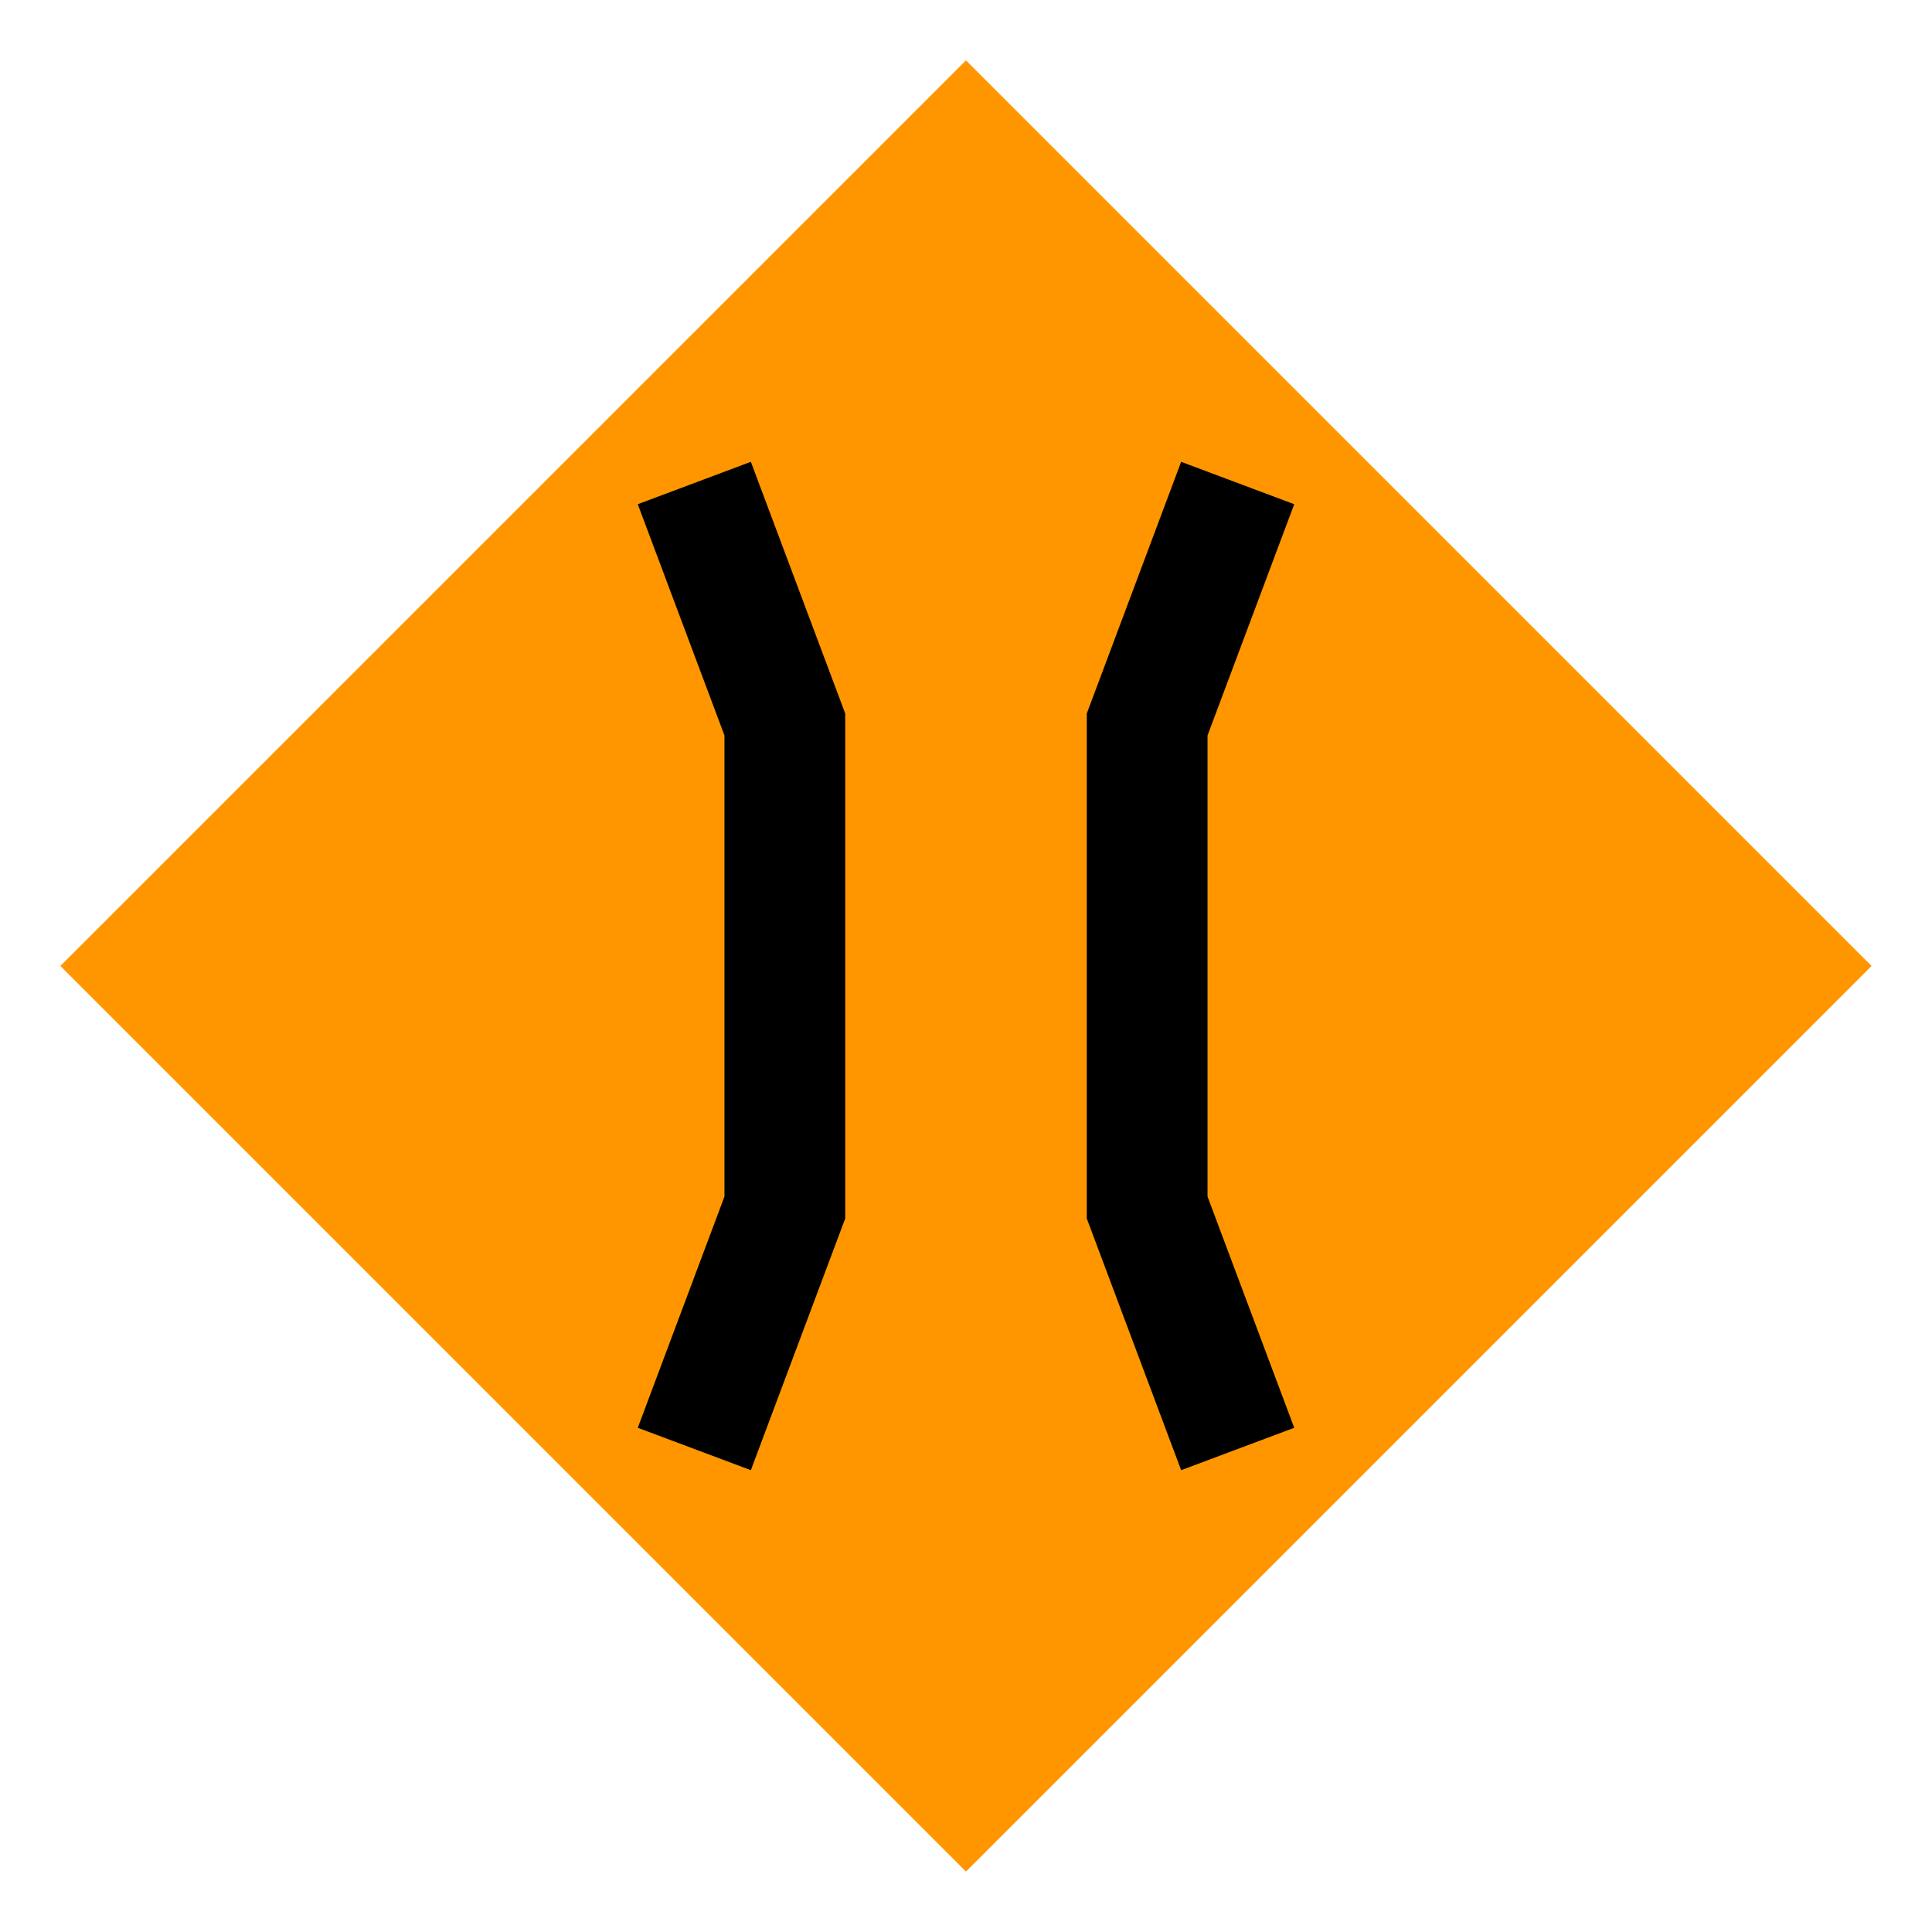 <?xml version="1.0" encoding="UTF-8" standalone="no"?>
<svg
   width="128"
   height="128"
   viewBox="0 0 33.867 33.867"
   version="1.1"
   id="svg8"
   inkscape:version="1.2.2 (b0a8486541, 2022-12-01)"
   sodipodi:docname="narrow-bridge.svg"
   inkscape:export-filename="/home/victor/MEGA/bnb/duong/drive-on-left.png"
   inkscape:export-xdpi="96.000008"
   inkscape:export-ydpi="96.000008"
   xmlns:inkscape="http://www.inkscape.org/namespaces/inkscape"
   xmlns:sodipodi="http://sodipodi.sourceforge.net/DTD/sodipodi-0.dtd"
   xmlns:xlink="http://www.w3.org/1999/xlink"
   xmlns="http://www.w3.org/2000/svg"
   xmlns:svg="http://www.w3.org/2000/svg"
   xmlns:rdf="http://www.w3.org/1999/02/22-rdf-syntax-ns#"
   xmlns:cc="http://creativecommons.org/ns#"
   xmlns:dc="http://purl.org/dc/elements/1.1/">
  <defs
     id="defs2" />
  <sodipodi:namedview
     id="base"
     pagecolor="#ffffff"
     bordercolor="#666666"
     borderopacity="1.0"
     inkscape:pageopacity="0.0"
     inkscape:pageshadow="2"
     inkscape:zoom="2.8"
     inkscape:cx="20.535714"
     inkscape:cy="133.57143"
     inkscape:document-units="mm"
     inkscape:current-layer="layer1"
     inkscape:document-rotation="0"
     showgrid="true"
     units="px"
     inkscape:window-width="2560"
     inkscape:window-height="1403"
     inkscape:window-x="0"
     inkscape:window-y="0"
     inkscape:window-maximized="1"
     fit-margin-top="0"
     fit-margin-left="0"
     fit-margin-right="0"
     fit-margin-bottom="0"
     inkscape:pagecheckerboard="0"
     inkscape:showpageshadow="0"
     inkscape:deskcolor="#d1d1d1">
    <inkscape:grid
       type="xygrid"
       id="grid833"
       empspacing="4"
       originx="0"
       originy="0" />
    <inkscape:grid
       type="xygrid"
       id="grid835"
       originy="0.661"
       originx="0.661"
       dotted="true"
       empspacing="1" />
  </sodipodi:namedview>
  <g
     inkscape:label="Layer 1"
     inkscape:groupmode="layer"
     id="layer1">
    <path
       sodipodi:type="star"
       style="fill:#ff9600;fill-opacity:1;stroke-width:0.265"
       id="path1158"
       inkscape:flatsided="true"
       sodipodi:sides="4"
       sodipodi:cx="16.933332"
       sodipodi:cy="16.933332"
       sodipodi:r1="15.875"
       sodipodi:r2="7.9375"
       sodipodi:arg1="-1.5707963"
       sodipodi:arg2="-0.78539814"
       inkscape:rounded="0"
       inkscape:randomized="0"
       d="m 16.933,1.058 15.875,15.875 -15.875,15.875 -15.875,-15.875 z"
       inkscape:transform-center-y="-1.5159279" />
    <path
       style="fill:none;stroke:#000000;stroke-width:2.117;stroke-opacity:1"
       d="M 12.171,8.467 13.758,12.7 v 8.467 L 12.171,25.4"
       id="path19323"
       sodipodi:nodetypes="cccc" />
    <use
       x="0"
       y="0"
       xlink:href="#path19323"
       id="use20414"
       transform="matrix(-1,0,0,1,33.867,0)" />
  </g>
</svg>
